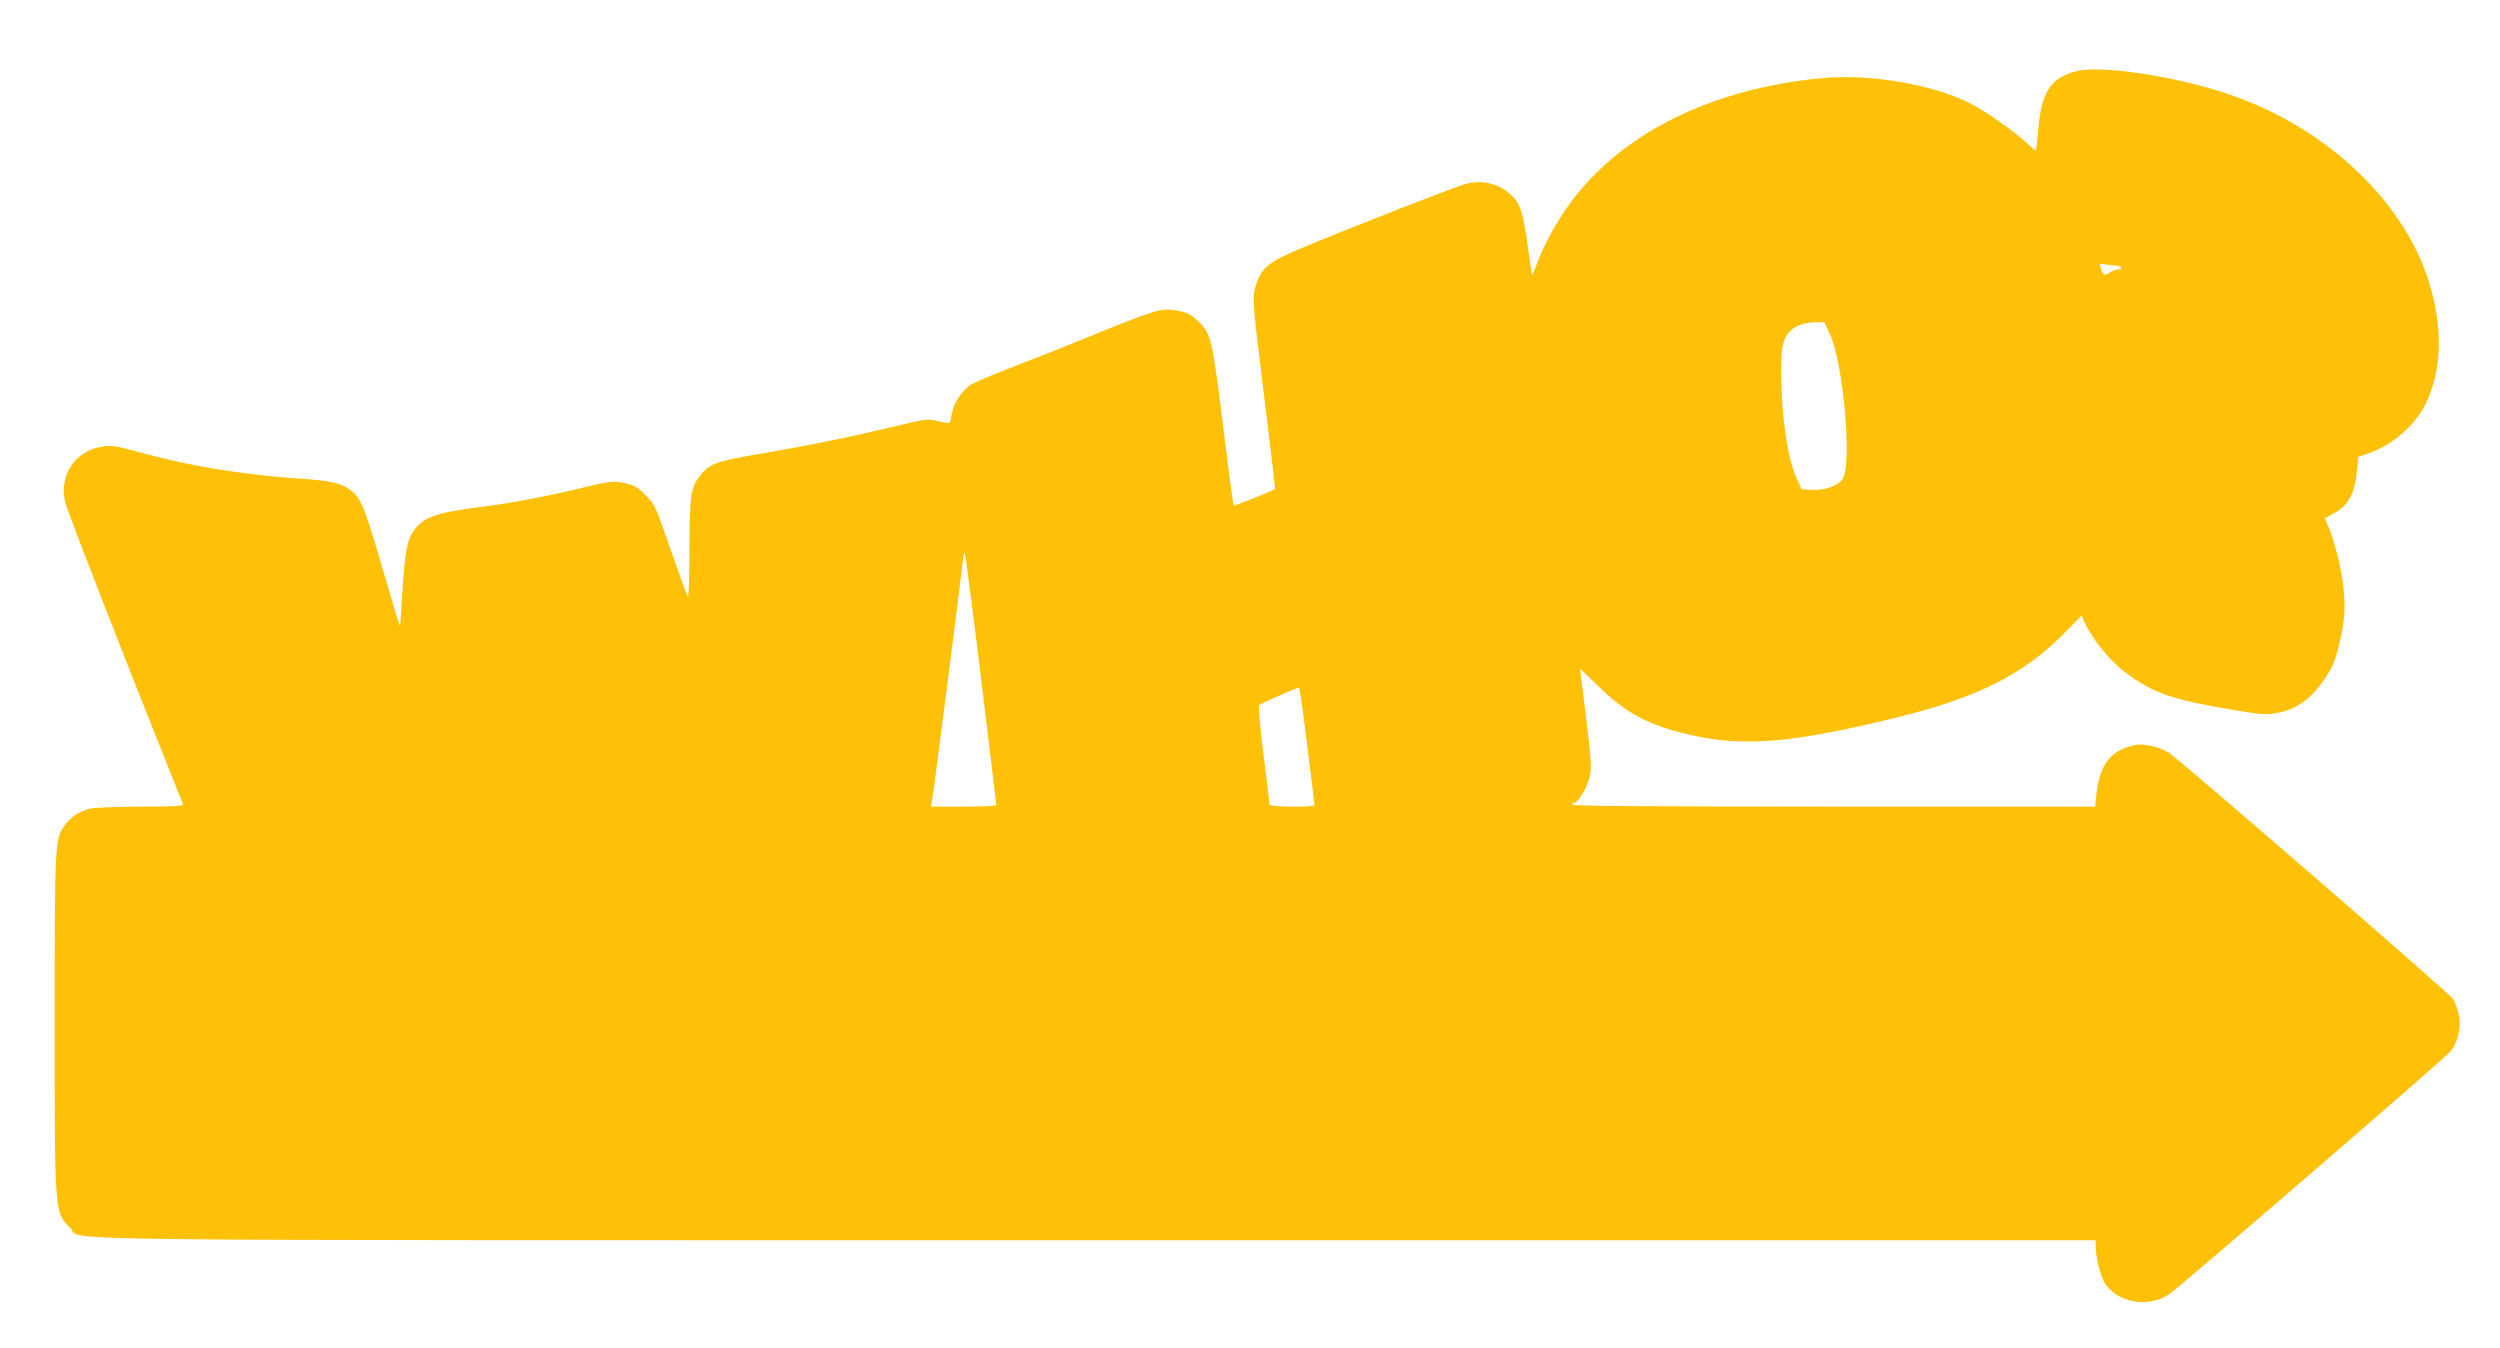 <?xml version="1.0" standalone="no"?>
<!DOCTYPE svg PUBLIC "-//W3C//DTD SVG 20010904//EN"
 "http://www.w3.org/TR/2001/REC-SVG-20010904/DTD/svg10.dtd">
<svg version="1.0" xmlns="http://www.w3.org/2000/svg"
 width="1280pt" height="690pt" viewBox="0 0 1280 690"
 preserveAspectRatio="xMidYMid meet">
<g transform="translate(0,690) scale(0.1,-0.1)"
fill="#ffc107" stroke="none">
<path d="M10634 6536 c-138 -34 -184 -108 -200 -321 -4 -47 -9 -85 -11 -85 -3
0 -30 23 -61 51 -68 60 -208 157 -277 191 -189 95 -504 149 -743 129 -577 -50
-1054 -288 -1314 -657 -66 -93 -127 -206 -158 -292 -13 -35 -24 -61 -26 -60
-1 2 -10 60 -19 128 -20 154 -37 221 -64 256 -58 74 -152 106 -247 85 -51 -12
-587 -221 -859 -335 -170 -72 -202 -101 -231 -208 -12 -46 -8 -89 47 -535 33
-267 59 -486 57 -487 -12 -9 -210 -88 -212 -85 -2 2 -25 173 -50 379 -59 475
-65 500 -127 561 -39 38 -57 48 -107 58 -82 16 -106 9 -422 -119 -146 -60
-344 -138 -440 -175 -96 -37 -188 -76 -203 -87 -45 -32 -85 -95 -93 -144 -3
-24 -10 -46 -13 -49 -4 -2 -31 2 -59 9 -48 13 -59 12 -213 -25 -227 -55 -418
-94 -683 -140 -247 -42 -273 -52 -324 -117 -45 -58 -52 -107 -52 -378 0 -137
-4 -244 -8 -239 -5 6 -44 114 -88 240 -77 223 -80 231 -129 280 -42 43 -59 52
-109 62 -55 12 -68 10 -200 -21 -187 -46 -372 -81 -531 -101 -235 -30 -300
-53 -350 -127 -31 -45 -43 -113 -55 -312 -5 -93 -11 -170 -12 -172 -2 -1 -43
136 -92 304 -93 319 -110 359 -172 400 -48 31 -101 42 -257 52 -276 19 -544
62 -777 125 -174 47 -183 48 -243 35 -126 -26 -202 -146 -175 -275 9 -43 290
-766 528 -1360 40 -99 74 -186 77 -192 4 -10 -43 -13 -213 -13 -121 0 -238 -5
-262 -10 -54 -13 -103 -45 -132 -87 -49 -71 -50 -88 -50 -1010 0 -989 -1 -970
81 -1051 69 -67 -387 -62 5251 -62 l5118 0 0 -37 c1 -54 25 -148 47 -183 63
-100 223 -128 328 -57 63 43 1424 1218 1446 1248 35 50 51 126 38 184 -6 28
-19 63 -28 79 -13 24 -1343 1177 -1451 1258 -20 15 -62 32 -95 39 -51 10 -68
10 -116 -4 -101 -30 -152 -106 -166 -250 l-6 -57 -1338 0 c-886 0 -1339 3
-1339 10 0 6 4 10 10 10 20 0 67 79 79 133 11 49 8 84 -18 301 -17 135 -31
248 -31 251 0 2 37 -33 83 -78 146 -147 268 -212 487 -261 273 -61 516 -40
1046 89 415 102 648 218 856 426 l96 97 19 -42 c35 -78 129 -193 205 -249 140
-105 241 -140 553 -192 143 -24 167 -26 225 -15 99 17 178 75 246 180 41 62
50 85 76 192 31 129 29 248 -6 402 -16 66 -38 143 -51 171 l-22 51 43 24 c78
41 110 99 122 223 l7 68 50 17 c122 42 240 143 294 254 78 161 89 351 32 573
-114 443 -531 845 -1056 1018 -267 88 -639 144 -761 113z m202 -996 c13 0 24
-4 24 -10 0 -5 -8 -10 -18 -10 -10 0 -28 -7 -41 -16 -25 -18 -35 -12 -46 25
-7 23 -5 24 25 17 18 -3 43 -6 56 -6z m-1465 -355 c65 -145 111 -635 67 -730
-17 -37 -89 -67 -156 -63 l-57 3 -23 48 c-49 102 -82 324 -82 547 0 112 4 142
20 178 23 51 79 81 153 82 l48 0 30 -65z m-4348 -1758 c43 -353 78 -645 78
-649 -1 -5 -76 -8 -167 -8 l-167 0 6 38 c12 72 146 1118 153 1190 3 39 9 72
13 72 3 0 41 -289 84 -643z m1670 -344 c21 -164 37 -301 37 -305 0 -13 -230
-10 -230 3 0 6 -14 122 -31 256 -17 135 -27 249 -22 253 8 8 193 89 204 90 3
0 22 -134 42 -297z"/>
</g>
</svg>
